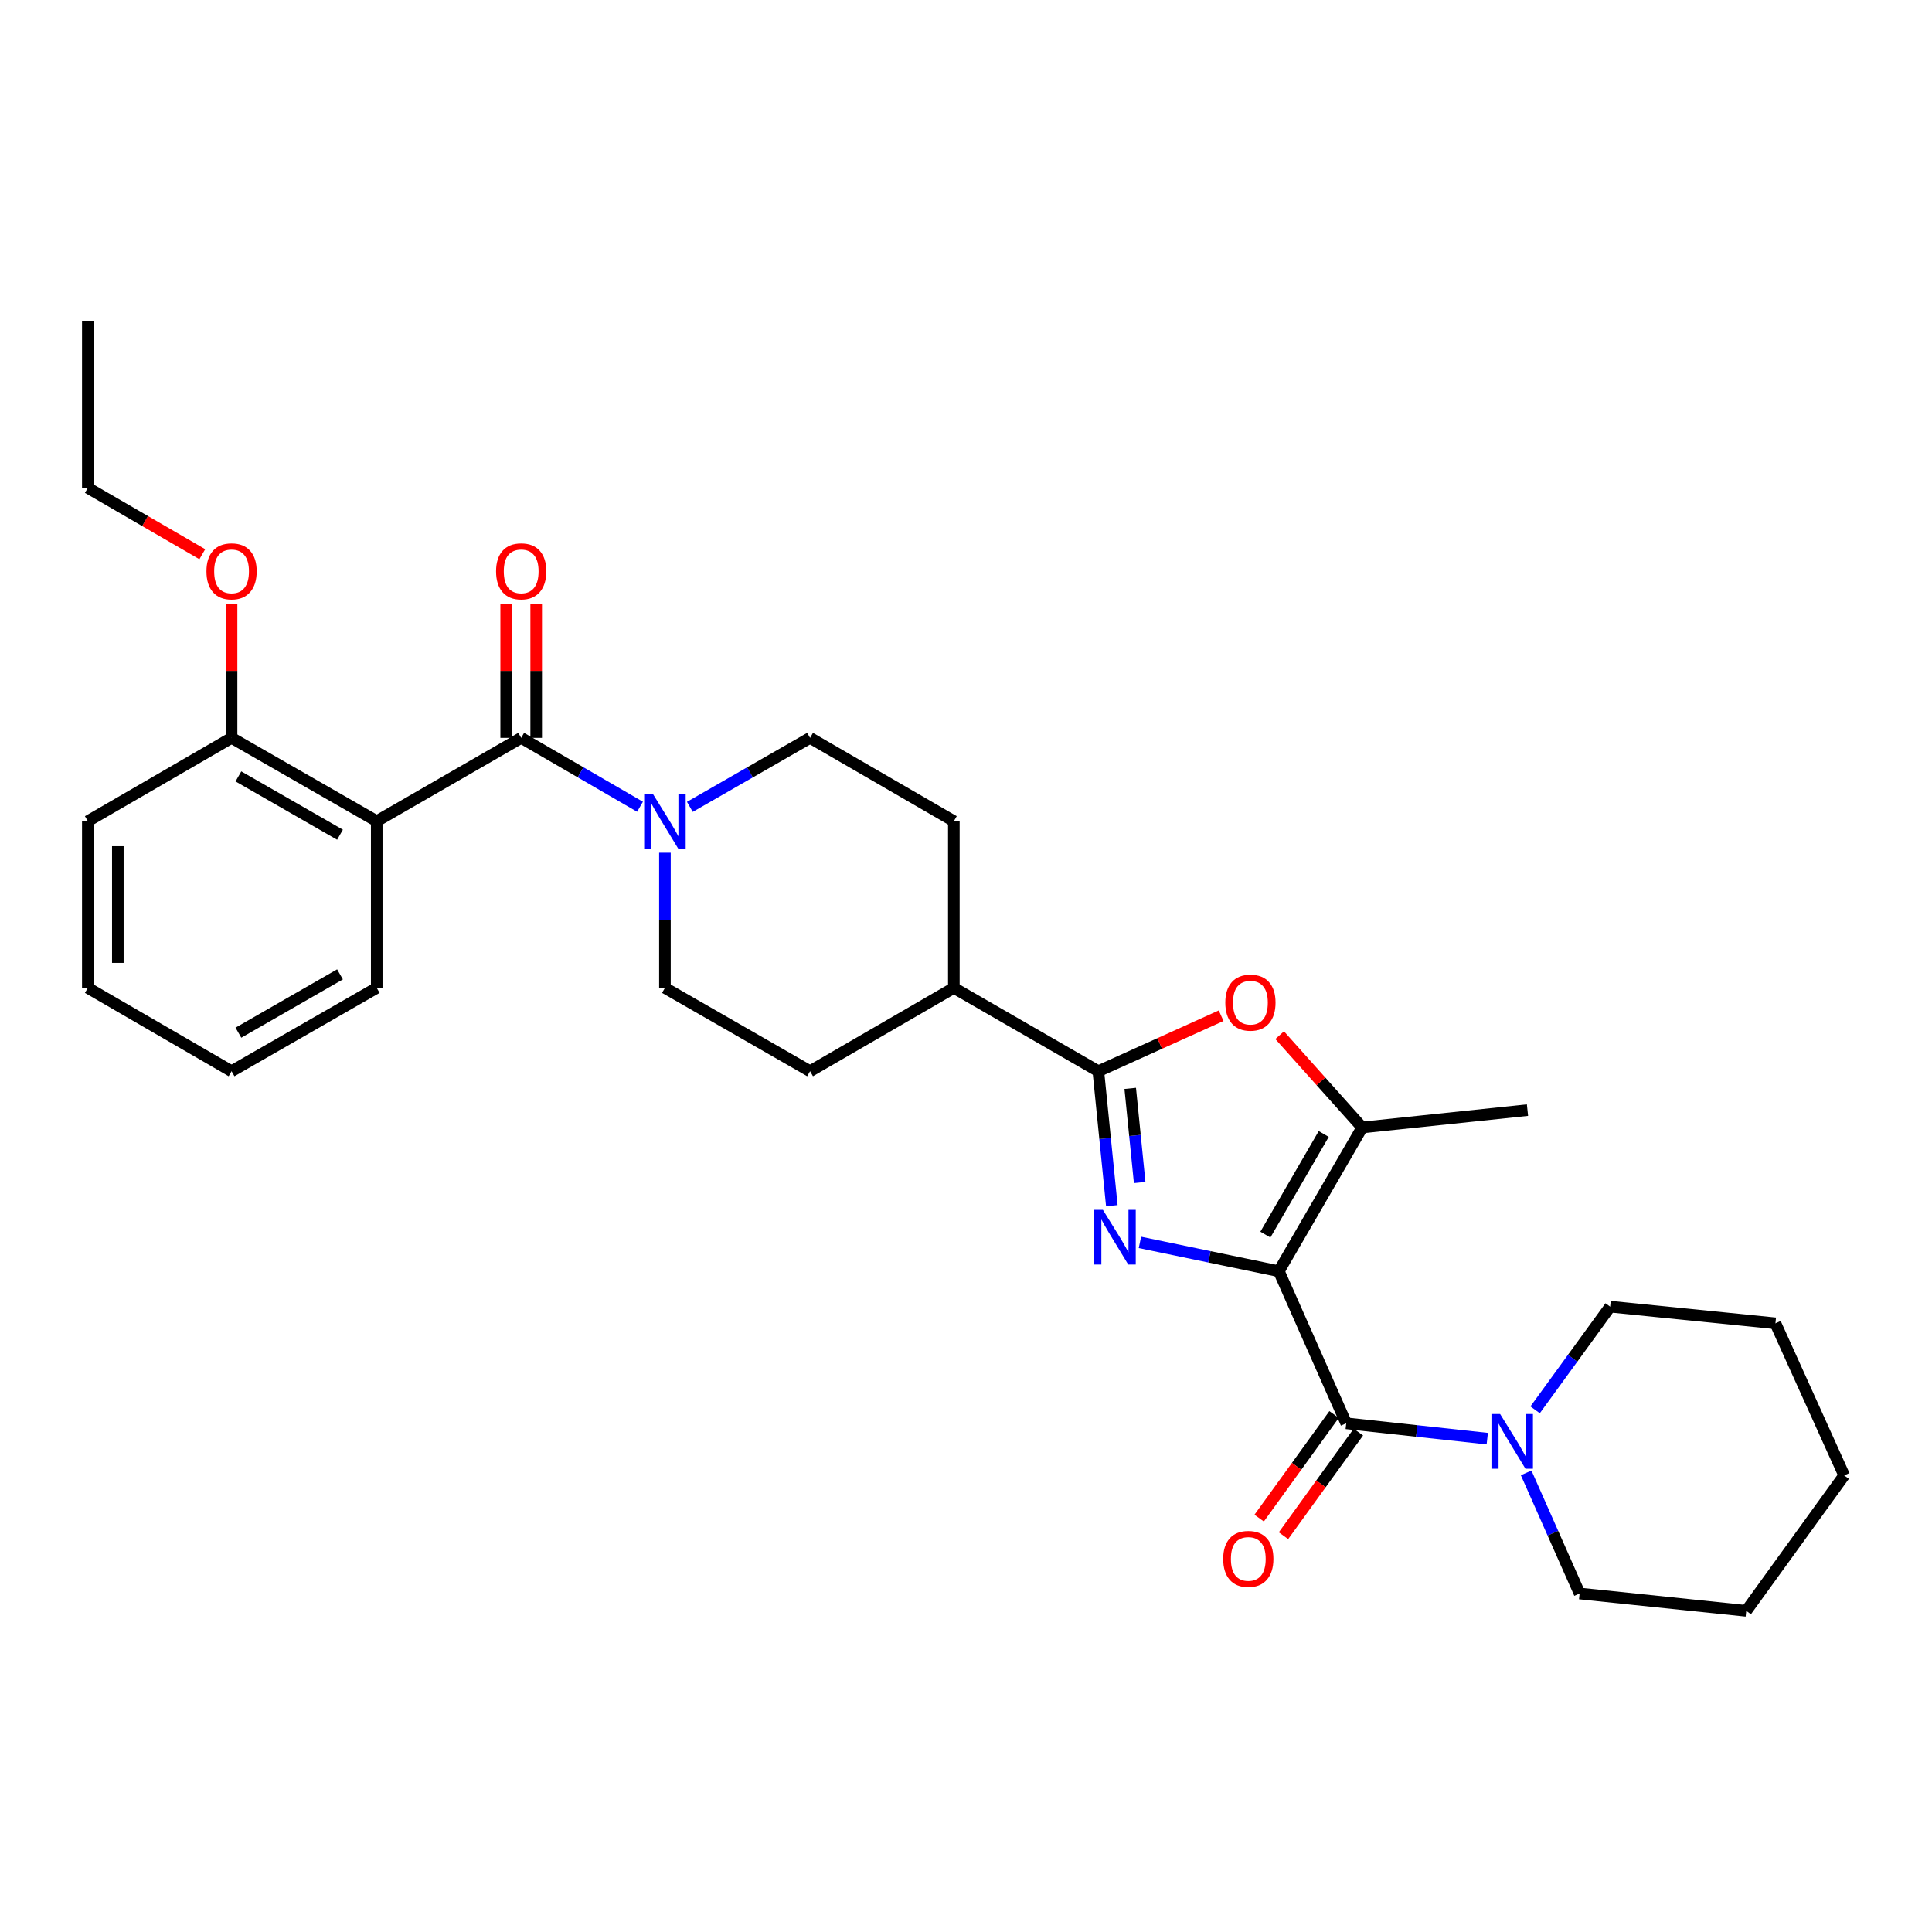 <?xml version='1.0' encoding='iso-8859-1'?>
<svg version='1.1' baseProfile='full'
              xmlns='http://www.w3.org/2000/svg'
                      xmlns:rdkit='http://www.rdkit.org/xml'
                      xmlns:xlink='http://www.w3.org/1999/xlink'
                  xml:space='preserve'
width='1000px' height='1000px' viewBox='0 0 1000 1000'>
<!-- END OF HEADER -->
<rect style='opacity:1.0;fill:#FFFFFF;stroke:none' width='1000' height='1000' x='0' y='0'> </rect>
<path class='bond-0' d='M 661.929,657.985 L 625.977,650.522' style='fill:none;fill-rule:evenodd;stroke:#000000;stroke-width:6px;stroke-linecap:butt;stroke-linejoin:miter;stroke-opacity:1' />
<path class='bond-0' d='M 625.977,650.522 L 590.025,643.058' style='fill:none;fill-rule:evenodd;stroke:#0000FF;stroke-width:6px;stroke-linecap:butt;stroke-linejoin:miter;stroke-opacity:1' />
<path class='bond-2' d='M 661.929,657.985 L 696.804,736.701' style='fill:none;fill-rule:evenodd;stroke:#000000;stroke-width:6px;stroke-linecap:butt;stroke-linejoin:miter;stroke-opacity:1' />
<path class='bond-3' d='M 661.929,657.985 L 705.071,583.575' style='fill:none;fill-rule:evenodd;stroke:#000000;stroke-width:6px;stroke-linecap:butt;stroke-linejoin:miter;stroke-opacity:1' />
<path class='bond-3' d='M 654.961,639.032 L 685.161,586.945' style='fill:none;fill-rule:evenodd;stroke:#000000;stroke-width:6px;stroke-linecap:butt;stroke-linejoin:miter;stroke-opacity:1' />
<path class='bond-1' d='M 575.482,624.06 L 571.99,589.259' style='fill:none;fill-rule:evenodd;stroke:#0000FF;stroke-width:6px;stroke-linecap:butt;stroke-linejoin:miter;stroke-opacity:1' />
<path class='bond-1' d='M 571.99,589.259 L 568.498,554.457' style='fill:none;fill-rule:evenodd;stroke:#000000;stroke-width:6px;stroke-linecap:butt;stroke-linejoin:miter;stroke-opacity:1' />
<path class='bond-1' d='M 589.891,612.069 L 587.447,587.708' style='fill:none;fill-rule:evenodd;stroke:#0000FF;stroke-width:6px;stroke-linecap:butt;stroke-linejoin:miter;stroke-opacity:1' />
<path class='bond-1' d='M 587.447,587.708 L 585.003,563.346' style='fill:none;fill-rule:evenodd;stroke:#000000;stroke-width:6px;stroke-linecap:butt;stroke-linejoin:miter;stroke-opacity:1' />
<path class='bond-9' d='M 568.498,554.457 L 493.709,511.323' style='fill:none;fill-rule:evenodd;stroke:#000000;stroke-width:6px;stroke-linecap:butt;stroke-linejoin:miter;stroke-opacity:1' />
<path class='bond-30' d='M 568.498,554.457 L 600.276,540.092' style='fill:none;fill-rule:evenodd;stroke:#000000;stroke-width:6px;stroke-linecap:butt;stroke-linejoin:miter;stroke-opacity:1' />
<path class='bond-30' d='M 600.276,540.092 L 632.055,525.727' style='fill:none;fill-rule:evenodd;stroke:#FF0000;stroke-width:6px;stroke-linecap:butt;stroke-linejoin:miter;stroke-opacity:1' />
<path class='bond-8' d='M 696.804,736.701 L 733.306,740.673' style='fill:none;fill-rule:evenodd;stroke:#000000;stroke-width:6px;stroke-linecap:butt;stroke-linejoin:miter;stroke-opacity:1' />
<path class='bond-8' d='M 733.306,740.673 L 769.809,744.644' style='fill:none;fill-rule:evenodd;stroke:#0000FF;stroke-width:6px;stroke-linecap:butt;stroke-linejoin:miter;stroke-opacity:1' />
<path class='bond-11' d='M 690.509,732.15 L 671.125,758.961' style='fill:none;fill-rule:evenodd;stroke:#000000;stroke-width:6px;stroke-linecap:butt;stroke-linejoin:miter;stroke-opacity:1' />
<path class='bond-11' d='M 671.125,758.961 L 651.741,785.771' style='fill:none;fill-rule:evenodd;stroke:#FF0000;stroke-width:6px;stroke-linecap:butt;stroke-linejoin:miter;stroke-opacity:1' />
<path class='bond-11' d='M 703.098,741.252 L 683.714,768.062' style='fill:none;fill-rule:evenodd;stroke:#000000;stroke-width:6px;stroke-linecap:butt;stroke-linejoin:miter;stroke-opacity:1' />
<path class='bond-11' d='M 683.714,768.062 L 664.33,794.873' style='fill:none;fill-rule:evenodd;stroke:#FF0000;stroke-width:6px;stroke-linecap:butt;stroke-linejoin:miter;stroke-opacity:1' />
<path class='bond-5' d='M 705.071,583.575 L 683.713,559.69' style='fill:none;fill-rule:evenodd;stroke:#000000;stroke-width:6px;stroke-linecap:butt;stroke-linejoin:miter;stroke-opacity:1' />
<path class='bond-5' d='M 683.713,559.69 L 662.354,535.804' style='fill:none;fill-rule:evenodd;stroke:#FF0000;stroke-width:6px;stroke-linecap:butt;stroke-linejoin:miter;stroke-opacity:1' />
<path class='bond-18' d='M 705.071,583.575 L 790.623,574.591' style='fill:none;fill-rule:evenodd;stroke:#000000;stroke-width:6px;stroke-linecap:butt;stroke-linejoin:miter;stroke-opacity:1' />
<path class='bond-4' d='M 269.763,381.921 L 300.518,399.748' style='fill:none;fill-rule:evenodd;stroke:#000000;stroke-width:6px;stroke-linecap:butt;stroke-linejoin:miter;stroke-opacity:1' />
<path class='bond-4' d='M 300.518,399.748 L 331.274,417.575' style='fill:none;fill-rule:evenodd;stroke:#0000FF;stroke-width:6px;stroke-linecap:butt;stroke-linejoin:miter;stroke-opacity:1' />
<path class='bond-6' d='M 269.763,381.921 L 194.99,425.046' style='fill:none;fill-rule:evenodd;stroke:#000000;stroke-width:6px;stroke-linecap:butt;stroke-linejoin:miter;stroke-opacity:1' />
<path class='bond-12' d='M 277.53,381.921 L 277.53,347.237' style='fill:none;fill-rule:evenodd;stroke:#000000;stroke-width:6px;stroke-linecap:butt;stroke-linejoin:miter;stroke-opacity:1' />
<path class='bond-12' d='M 277.53,347.237 L 277.53,312.553' style='fill:none;fill-rule:evenodd;stroke:#FF0000;stroke-width:6px;stroke-linecap:butt;stroke-linejoin:miter;stroke-opacity:1' />
<path class='bond-12' d='M 261.996,381.921 L 261.996,347.237' style='fill:none;fill-rule:evenodd;stroke:#000000;stroke-width:6px;stroke-linecap:butt;stroke-linejoin:miter;stroke-opacity:1' />
<path class='bond-12' d='M 261.996,347.237 L 261.996,312.553' style='fill:none;fill-rule:evenodd;stroke:#FF0000;stroke-width:6px;stroke-linecap:butt;stroke-linejoin:miter;stroke-opacity:1' />
<path class='bond-10' d='M 194.99,425.046 L 119.856,381.921' style='fill:none;fill-rule:evenodd;stroke:#000000;stroke-width:6px;stroke-linecap:butt;stroke-linejoin:miter;stroke-opacity:1' />
<path class='bond-10' d='M 175.987,432.051 L 123.393,401.863' style='fill:none;fill-rule:evenodd;stroke:#000000;stroke-width:6px;stroke-linecap:butt;stroke-linejoin:miter;stroke-opacity:1' />
<path class='bond-17' d='M 194.99,425.046 L 194.99,511.323' style='fill:none;fill-rule:evenodd;stroke:#000000;stroke-width:6px;stroke-linecap:butt;stroke-linejoin:miter;stroke-opacity:1' />
<path class='bond-7' d='M 357.07,417.638 L 388.18,399.78' style='fill:none;fill-rule:evenodd;stroke:#0000FF;stroke-width:6px;stroke-linecap:butt;stroke-linejoin:miter;stroke-opacity:1' />
<path class='bond-7' d='M 388.18,399.78 L 419.29,381.921' style='fill:none;fill-rule:evenodd;stroke:#000000;stroke-width:6px;stroke-linecap:butt;stroke-linejoin:miter;stroke-opacity:1' />
<path class='bond-32' d='M 344.164,441.363 L 344.164,476.343' style='fill:none;fill-rule:evenodd;stroke:#0000FF;stroke-width:6px;stroke-linecap:butt;stroke-linejoin:miter;stroke-opacity:1' />
<path class='bond-32' d='M 344.164,476.343 L 344.164,511.323' style='fill:none;fill-rule:evenodd;stroke:#000000;stroke-width:6px;stroke-linecap:butt;stroke-linejoin:miter;stroke-opacity:1' />
<path class='bond-20' d='M 794.573,729.733 L 813.992,703.028' style='fill:none;fill-rule:evenodd;stroke:#0000FF;stroke-width:6px;stroke-linecap:butt;stroke-linejoin:miter;stroke-opacity:1' />
<path class='bond-20' d='M 813.992,703.028 L 833.412,676.324' style='fill:none;fill-rule:evenodd;stroke:#000000;stroke-width:6px;stroke-linecap:butt;stroke-linejoin:miter;stroke-opacity:1' />
<path class='bond-21' d='M 789.938,762.361 L 803.769,793.575' style='fill:none;fill-rule:evenodd;stroke:#0000FF;stroke-width:6px;stroke-linecap:butt;stroke-linejoin:miter;stroke-opacity:1' />
<path class='bond-21' d='M 803.769,793.575 L 817.601,824.79' style='fill:none;fill-rule:evenodd;stroke:#000000;stroke-width:6px;stroke-linecap:butt;stroke-linejoin:miter;stroke-opacity:1' />
<path class='bond-15' d='M 493.709,511.323 L 419.29,554.457' style='fill:none;fill-rule:evenodd;stroke:#000000;stroke-width:6px;stroke-linecap:butt;stroke-linejoin:miter;stroke-opacity:1' />
<path class='bond-16' d='M 493.709,511.323 L 493.709,425.046' style='fill:none;fill-rule:evenodd;stroke:#000000;stroke-width:6px;stroke-linecap:butt;stroke-linejoin:miter;stroke-opacity:1' />
<path class='bond-19' d='M 119.856,381.921 L 119.856,347.237' style='fill:none;fill-rule:evenodd;stroke:#000000;stroke-width:6px;stroke-linecap:butt;stroke-linejoin:miter;stroke-opacity:1' />
<path class='bond-19' d='M 119.856,347.237 L 119.856,312.553' style='fill:none;fill-rule:evenodd;stroke:#FF0000;stroke-width:6px;stroke-linecap:butt;stroke-linejoin:miter;stroke-opacity:1' />
<path class='bond-22' d='M 119.856,381.921 L 45.455,425.046' style='fill:none;fill-rule:evenodd;stroke:#000000;stroke-width:6px;stroke-linecap:butt;stroke-linejoin:miter;stroke-opacity:1' />
<path class='bond-13' d='M 344.164,511.323 L 419.29,554.457' style='fill:none;fill-rule:evenodd;stroke:#000000;stroke-width:6px;stroke-linecap:butt;stroke-linejoin:miter;stroke-opacity:1' />
<path class='bond-14' d='M 419.29,381.921 L 493.709,425.046' style='fill:none;fill-rule:evenodd;stroke:#000000;stroke-width:6px;stroke-linecap:butt;stroke-linejoin:miter;stroke-opacity:1' />
<path class='bond-24' d='M 194.99,511.323 L 119.856,554.457' style='fill:none;fill-rule:evenodd;stroke:#000000;stroke-width:6px;stroke-linecap:butt;stroke-linejoin:miter;stroke-opacity:1' />
<path class='bond-24' d='M 175.986,504.321 L 123.392,534.514' style='fill:none;fill-rule:evenodd;stroke:#000000;stroke-width:6px;stroke-linecap:butt;stroke-linejoin:miter;stroke-opacity:1' />
<path class='bond-23' d='M 104.706,286.855 L 75.08,269.683' style='fill:none;fill-rule:evenodd;stroke:#FF0000;stroke-width:6px;stroke-linecap:butt;stroke-linejoin:miter;stroke-opacity:1' />
<path class='bond-23' d='M 75.08,269.683 L 45.455,252.511' style='fill:none;fill-rule:evenodd;stroke:#000000;stroke-width:6px;stroke-linecap:butt;stroke-linejoin:miter;stroke-opacity:1' />
<path class='bond-26' d='M 833.412,676.324 L 918.963,684.954' style='fill:none;fill-rule:evenodd;stroke:#000000;stroke-width:6px;stroke-linecap:butt;stroke-linejoin:miter;stroke-opacity:1' />
<path class='bond-25' d='M 817.601,824.79 L 903.86,833.765' style='fill:none;fill-rule:evenodd;stroke:#000000;stroke-width:6px;stroke-linecap:butt;stroke-linejoin:miter;stroke-opacity:1' />
<path class='bond-33' d='M 45.455,425.046 L 45.455,511.323' style='fill:none;fill-rule:evenodd;stroke:#000000;stroke-width:6px;stroke-linecap:butt;stroke-linejoin:miter;stroke-opacity:1' />
<path class='bond-33' d='M 60.989,437.988 L 60.989,498.381' style='fill:none;fill-rule:evenodd;stroke:#000000;stroke-width:6px;stroke-linecap:butt;stroke-linejoin:miter;stroke-opacity:1' />
<path class='bond-27' d='M 45.455,252.511 L 45.455,166.235' style='fill:none;fill-rule:evenodd;stroke:#000000;stroke-width:6px;stroke-linecap:butt;stroke-linejoin:miter;stroke-opacity:1' />
<path class='bond-28' d='M 119.856,554.457 L 45.455,511.323' style='fill:none;fill-rule:evenodd;stroke:#000000;stroke-width:6px;stroke-linecap:butt;stroke-linejoin:miter;stroke-opacity:1' />
<path class='bond-29' d='M 903.86,833.765 L 954.545,763.679' style='fill:none;fill-rule:evenodd;stroke:#000000;stroke-width:6px;stroke-linecap:butt;stroke-linejoin:miter;stroke-opacity:1' />
<path class='bond-31' d='M 918.963,684.954 L 954.545,763.679' style='fill:none;fill-rule:evenodd;stroke:#000000;stroke-width:6px;stroke-linecap:butt;stroke-linejoin:miter;stroke-opacity:1' />
<path  class='atom-1' d='M 570.86 626.219
L 580.14 641.219
Q 581.06 642.699, 582.54 645.379
Q 584.02 648.059, 584.1 648.219
L 584.1 626.219
L 587.86 626.219
L 587.86 654.539
L 583.98 654.539
L 574.02 638.139
Q 572.86 636.219, 571.62 634.019
Q 570.42 631.819, 570.06 631.139
L 570.06 654.539
L 566.38 654.539
L 566.38 626.219
L 570.86 626.219
' fill='#0000FF'/>
<path  class='atom-6' d='M 634.214 518.954
Q 634.214 512.154, 637.574 508.354
Q 640.934 504.554, 647.214 504.554
Q 653.494 504.554, 656.854 508.354
Q 660.214 512.154, 660.214 518.954
Q 660.214 525.834, 656.814 529.754
Q 653.414 533.634, 647.214 533.634
Q 640.974 533.634, 637.574 529.754
Q 634.214 525.874, 634.214 518.954
M 647.214 530.434
Q 651.534 530.434, 653.854 527.554
Q 656.214 524.634, 656.214 518.954
Q 656.214 513.394, 653.854 510.594
Q 651.534 507.754, 647.214 507.754
Q 642.894 507.754, 640.534 510.554
Q 638.214 513.354, 638.214 518.954
Q 638.214 524.674, 640.534 527.554
Q 642.894 530.434, 647.214 530.434
' fill='#FF0000'/>
<path  class='atom-8' d='M 337.904 410.886
L 347.184 425.886
Q 348.104 427.366, 349.584 430.046
Q 351.064 432.726, 351.144 432.886
L 351.144 410.886
L 354.904 410.886
L 354.904 439.206
L 351.024 439.206
L 341.064 422.806
Q 339.904 420.886, 338.664 418.686
Q 337.464 416.486, 337.104 415.806
L 337.104 439.206
L 333.424 439.206
L 333.424 410.886
L 337.904 410.886
' fill='#0000FF'/>
<path  class='atom-9' d='M 776.449 731.888
L 785.729 746.888
Q 786.649 748.368, 788.129 751.048
Q 789.609 753.728, 789.689 753.888
L 789.689 731.888
L 793.449 731.888
L 793.449 760.208
L 789.569 760.208
L 779.609 743.808
Q 778.449 741.888, 777.209 739.688
Q 776.009 737.488, 775.649 736.808
L 775.649 760.208
L 771.969 760.208
L 771.969 731.888
L 776.449 731.888
' fill='#0000FF'/>
<path  class='atom-12' d='M 633.118 806.885
Q 633.118 800.085, 636.478 796.285
Q 639.838 792.485, 646.118 792.485
Q 652.398 792.485, 655.758 796.285
Q 659.118 800.085, 659.118 806.885
Q 659.118 813.765, 655.718 817.685
Q 652.318 821.565, 646.118 821.565
Q 639.878 821.565, 636.478 817.685
Q 633.118 813.805, 633.118 806.885
M 646.118 818.365
Q 650.438 818.365, 652.758 815.485
Q 655.118 812.565, 655.118 806.885
Q 655.118 801.325, 652.758 798.525
Q 650.438 795.685, 646.118 795.685
Q 641.798 795.685, 639.438 798.485
Q 637.118 801.285, 637.118 806.885
Q 637.118 812.605, 639.438 815.485
Q 641.798 818.365, 646.118 818.365
' fill='#FF0000'/>
<path  class='atom-13' d='M 256.763 295.716
Q 256.763 288.916, 260.123 285.116
Q 263.483 281.316, 269.763 281.316
Q 276.043 281.316, 279.403 285.116
Q 282.763 288.916, 282.763 295.716
Q 282.763 302.596, 279.363 306.516
Q 275.963 310.396, 269.763 310.396
Q 263.523 310.396, 260.123 306.516
Q 256.763 302.636, 256.763 295.716
M 269.763 307.196
Q 274.083 307.196, 276.403 304.316
Q 278.763 301.396, 278.763 295.716
Q 278.763 290.156, 276.403 287.356
Q 274.083 284.516, 269.763 284.516
Q 265.443 284.516, 263.083 287.316
Q 260.763 290.116, 260.763 295.716
Q 260.763 301.436, 263.083 304.316
Q 265.443 307.196, 269.763 307.196
' fill='#FF0000'/>
<path  class='atom-20' d='M 106.856 295.716
Q 106.856 288.916, 110.216 285.116
Q 113.576 281.316, 119.856 281.316
Q 126.136 281.316, 129.496 285.116
Q 132.856 288.916, 132.856 295.716
Q 132.856 302.596, 129.456 306.516
Q 126.056 310.396, 119.856 310.396
Q 113.616 310.396, 110.216 306.516
Q 106.856 302.636, 106.856 295.716
M 119.856 307.196
Q 124.176 307.196, 126.496 304.316
Q 128.856 301.396, 128.856 295.716
Q 128.856 290.156, 126.496 287.356
Q 124.176 284.516, 119.856 284.516
Q 115.536 284.516, 113.176 287.316
Q 110.856 290.116, 110.856 295.716
Q 110.856 301.436, 113.176 304.316
Q 115.536 307.196, 119.856 307.196
' fill='#FF0000'/>
</svg>
